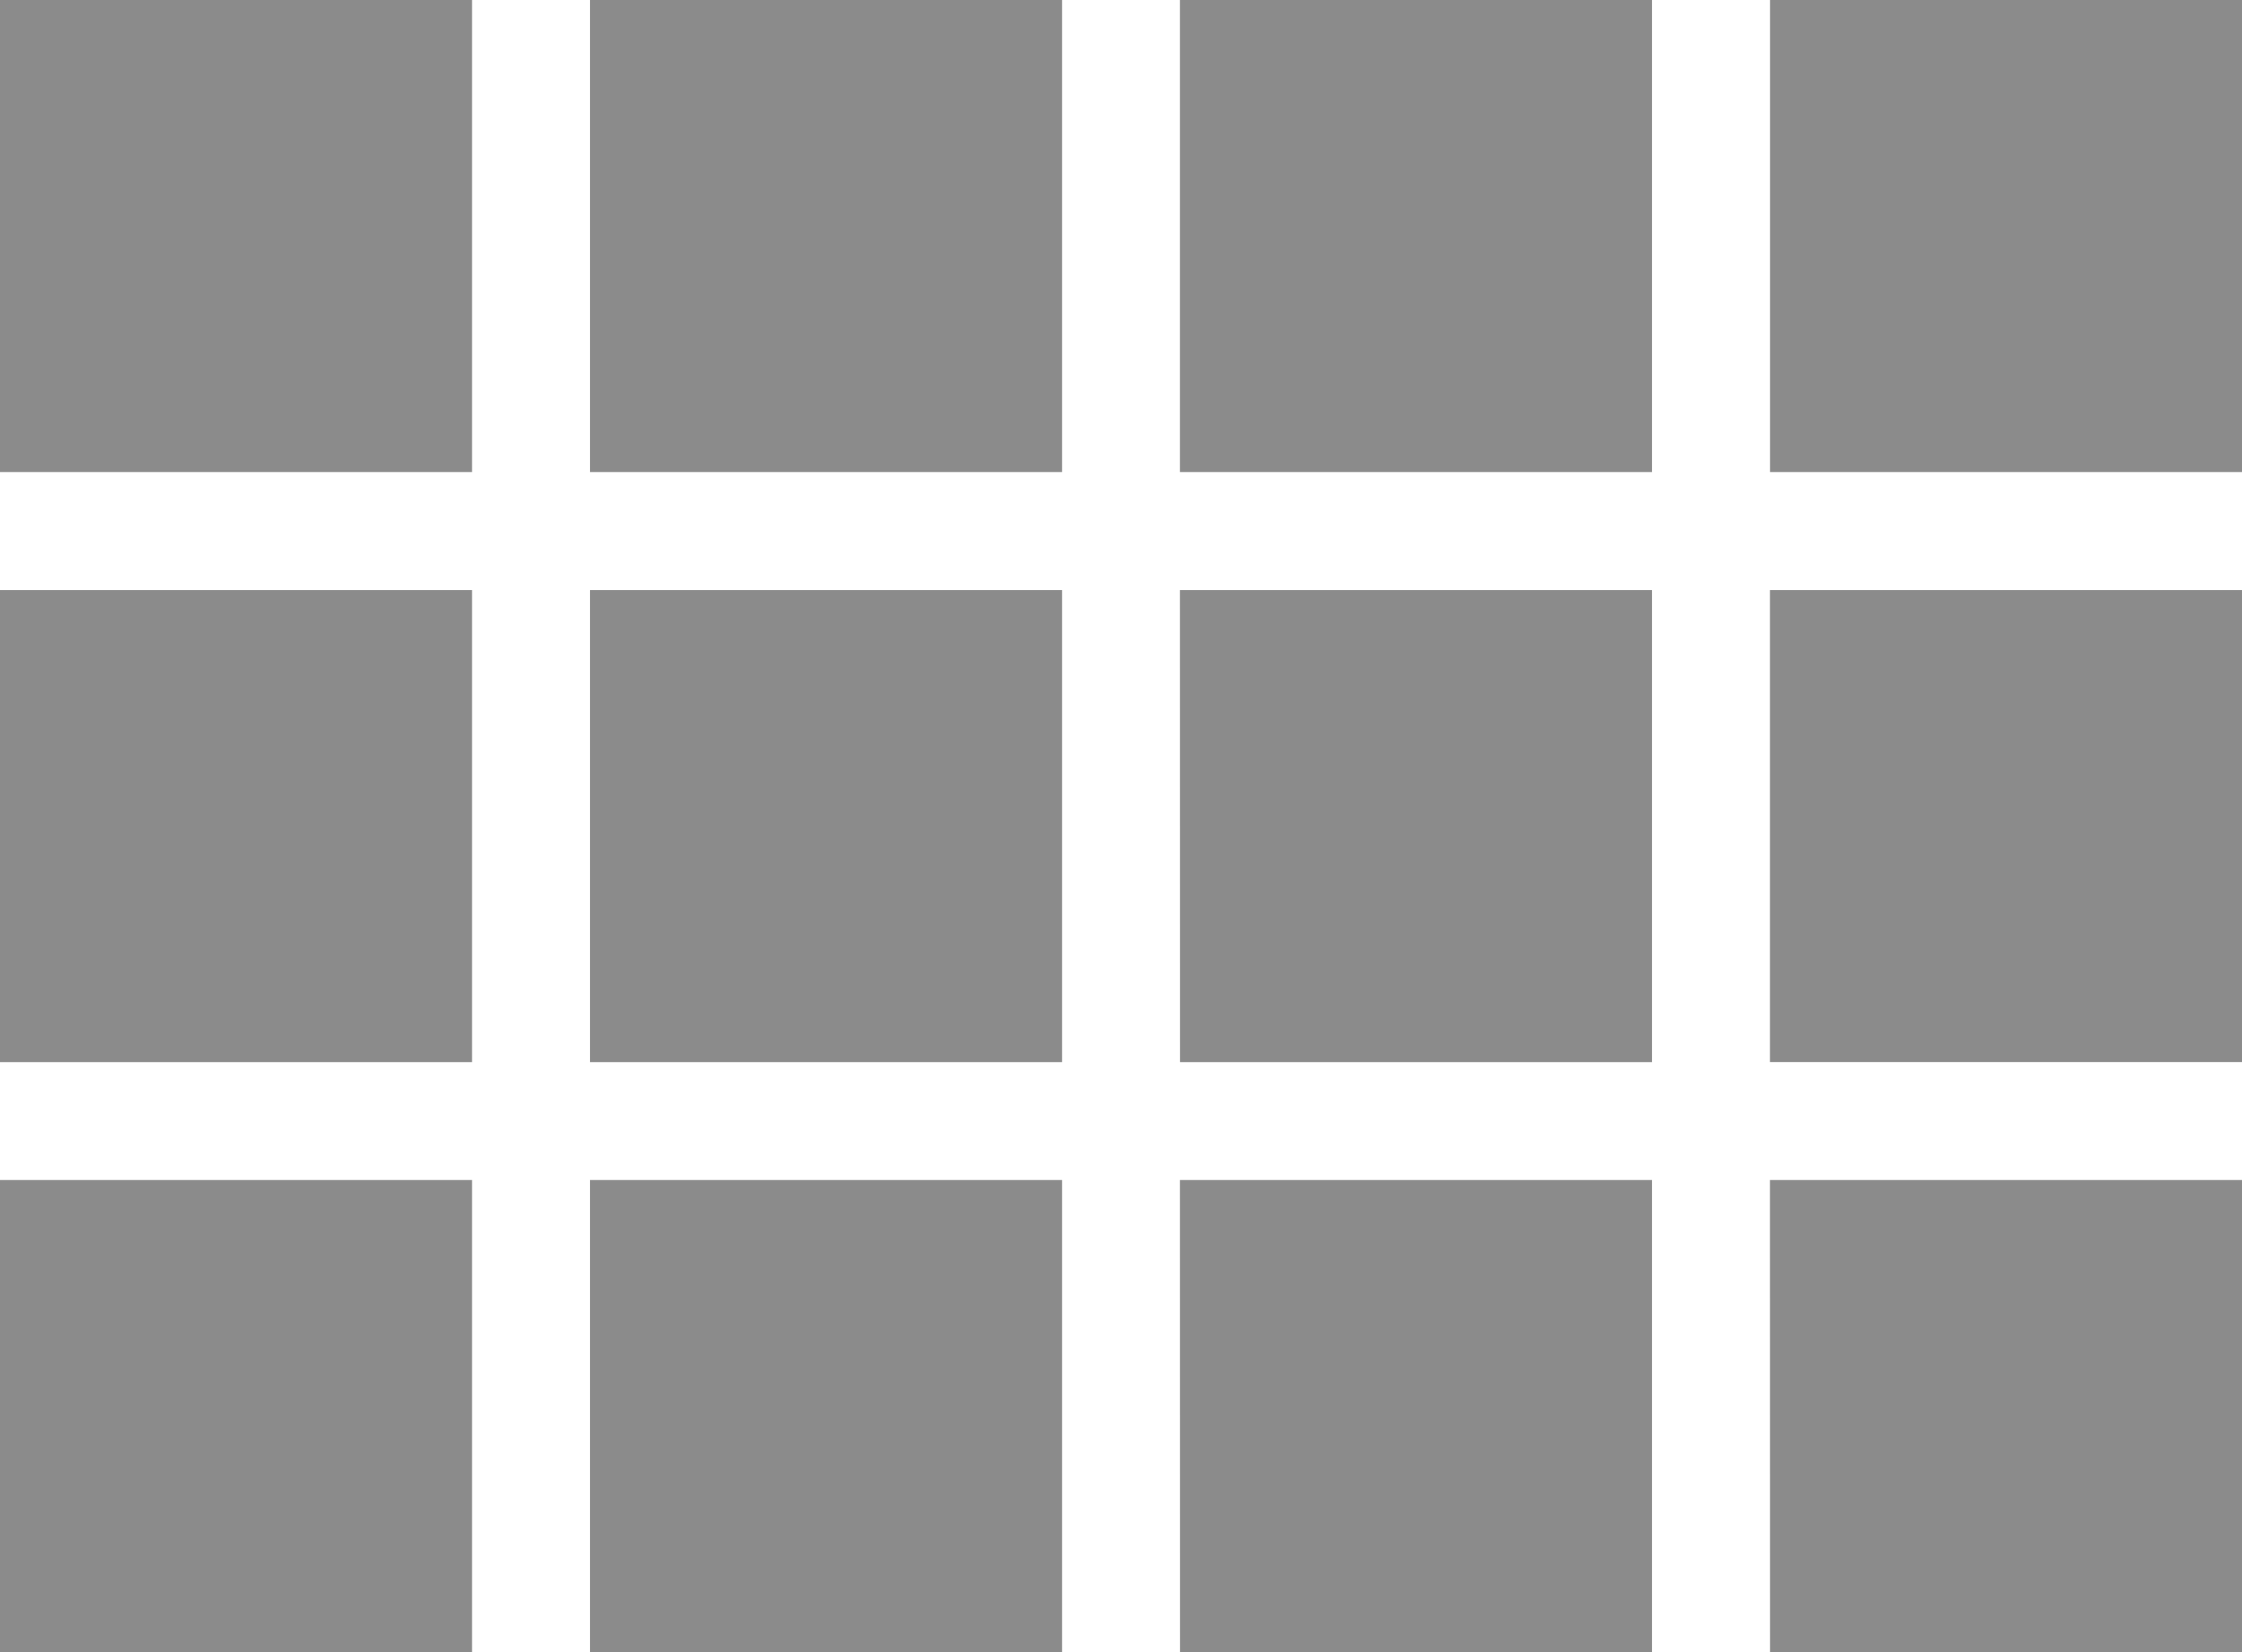 <svg xmlns="http://www.w3.org/2000/svg" width="25.786" height="19" viewBox="0 0 25.786 19">
  <path id="Icon_material-view-comfy" data-name="Icon material-view-comfy" d="M4.5,12.929H9.929V7.5H4.5Zm0,6.786H9.929V14.286H4.5Zm6.786,0h5.429V14.286H11.286Zm6.786,0H23.5V14.286H18.071Zm-6.786-6.786h5.429V7.5H11.286ZM18.071,7.5v5.429H23.5V7.5Zm6.786,12.214h5.429V14.286H24.857ZM4.5,26.5H9.929V21.071H4.5Zm6.786,0h5.429V21.071H11.286Zm6.786,0H23.5V21.071H18.071Zm6.786,0h5.429V21.071H24.857Zm0-19v5.429h5.429V7.5Z" transform="translate(-4.5 -7.5)" fill="#8b8b8b"/>
</svg>
